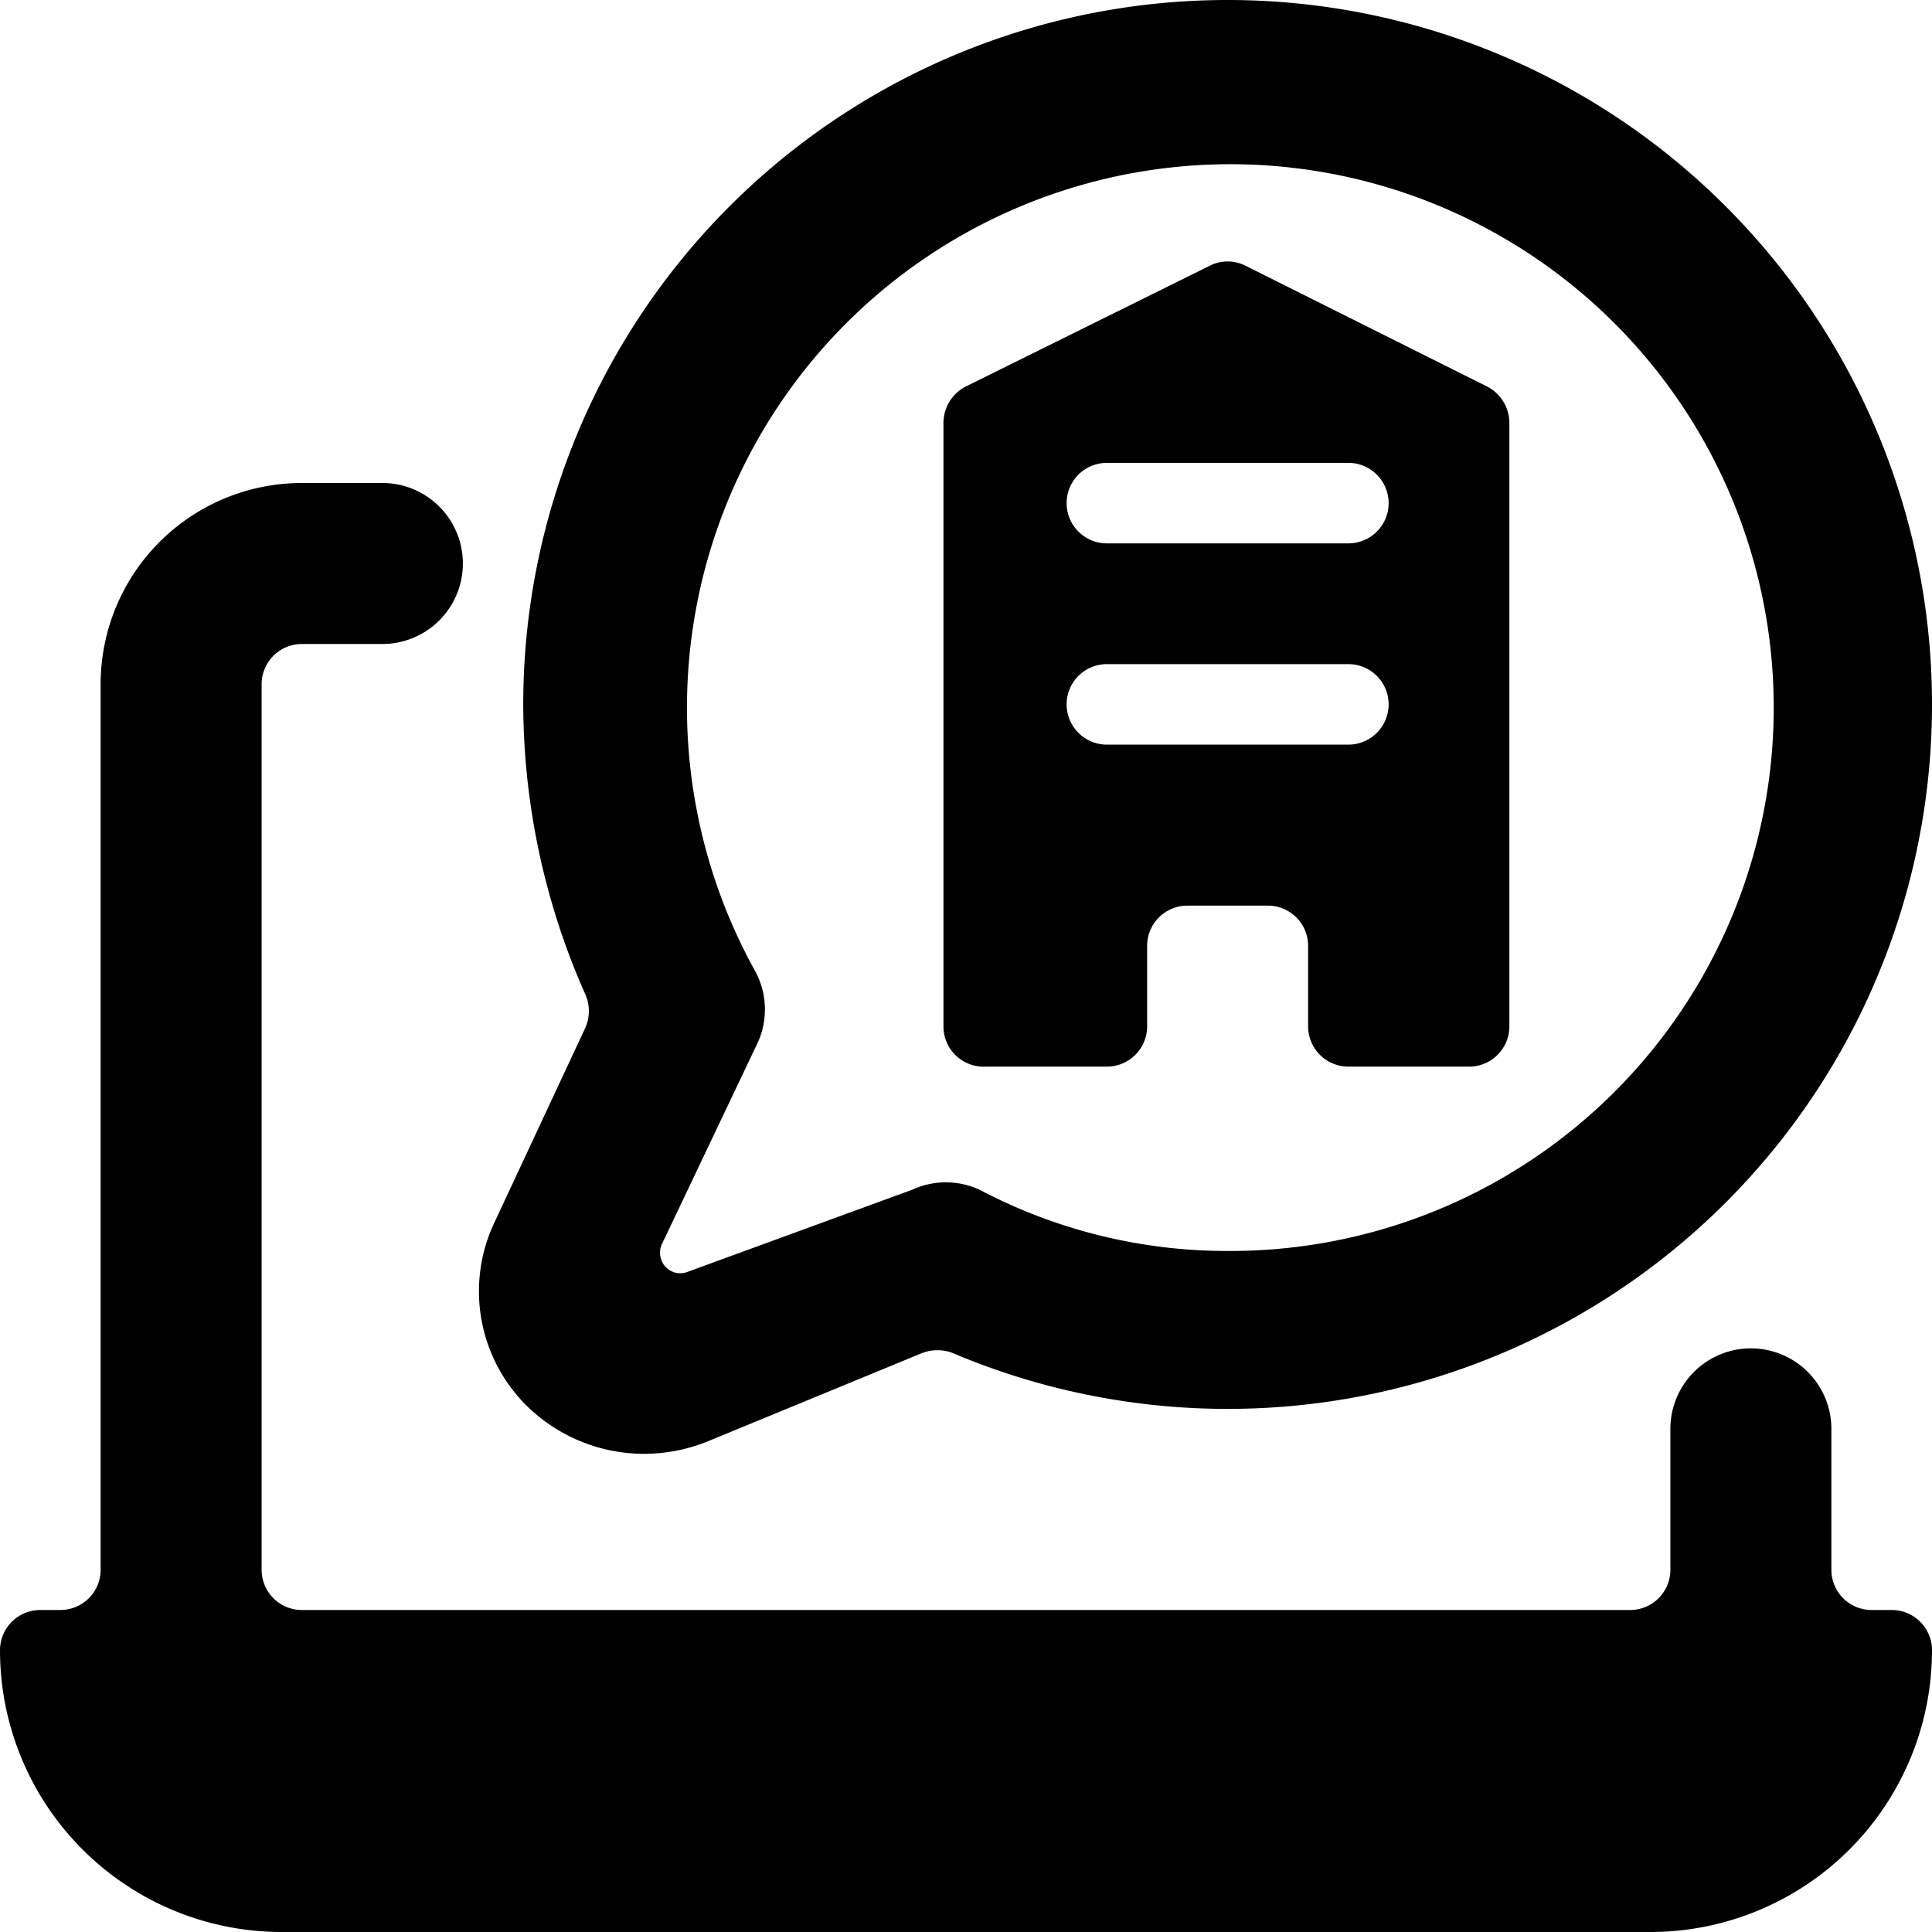 <svg xmlns="http://www.w3.org/2000/svg" viewBox="0 0 24 24"><g><path d="M23.5 20h-0.25a0.5 0.5 0 0 1 -0.5 -0.5v-1.75a1 1 0 0 0 -2 0v1.75a0.5 0.5 0 0 1 -0.5 0.5H3.75a0.5 0.5 0 0 1 -0.5 -0.5v-11a0.5 0.5 0 0 1 0.5 -0.5h1a1 1 0 0 0 0 -2h-1a2.5 2.5 0 0 0 -2.5 2.5v11a0.5 0.5 0 0 1 -0.5 0.5H0.5a0.5 0.5 0 0 0 -0.5 0.5A3.5 3.5 0 0 0 3.5 24h17a3.5 3.5 0 0 0 3.5 -3.5 0.5 0.5 0 0 0 -0.5 -0.5Z" fill="#000000" stroke-width="1"></path><path d="M8 18.06a2.12 2.12 0 0 0 0.78 -0.15l2.67 -1.1a0.53 0.53 0 0 1 0.39 0A8.75 8.75 0 0 0 24 8.75a8.75 8.75 0 0 0 -17.5 0 8.92 8.92 0 0 0 0.77 3.6 0.51 0.51 0 0 1 0 0.42l-1.13 2.42a2 2 0 0 0 0.4 2.27 2.08 2.08 0 0 0 1.46 0.6Zm0.22 -2.6L9.39 13a1 1 0 0 0 0 -0.92 6.75 6.75 0 1 1 5.89 3.46 6.59 6.59 0 0 1 -3.11 -0.76 1 1 0 0 0 -0.84 0L8.54 15.8a0.25 0.25 0 0 1 -0.27 -0.06 0.26 0.26 0 0 1 -0.05 -0.28Z" fill="#000000" stroke-width="1"></path><path d="M12.25 13.25h1.5a0.5 0.5 0 0 0 0.5 -0.5v-1a0.5 0.5 0 0 1 0.5 -0.5h1a0.5 0.5 0 0 1 0.5 0.5v1a0.5 0.5 0 0 0 0.5 0.5h1.5a0.5 0.5 0 0 0 0.5 -0.5v-7.5a0.51 0.51 0 0 0 -0.28 -0.45l-3 -1.5a0.49 0.49 0 0 0 -0.44 0L12 4.8a0.51 0.51 0 0 0 -0.28 0.45v7.5a0.5 0.5 0 0 0 0.53 0.5Zm1.5 -7.5h3a0.5 0.5 0 0 1 0 1h-3a0.5 0.5 0 0 1 0 -1Zm0 2.5h3a0.5 0.5 0 0 1 0 1h-3a0.5 0.5 0 0 1 0 -1Z" fill="#000000" stroke-width="1"></path></g></svg>
